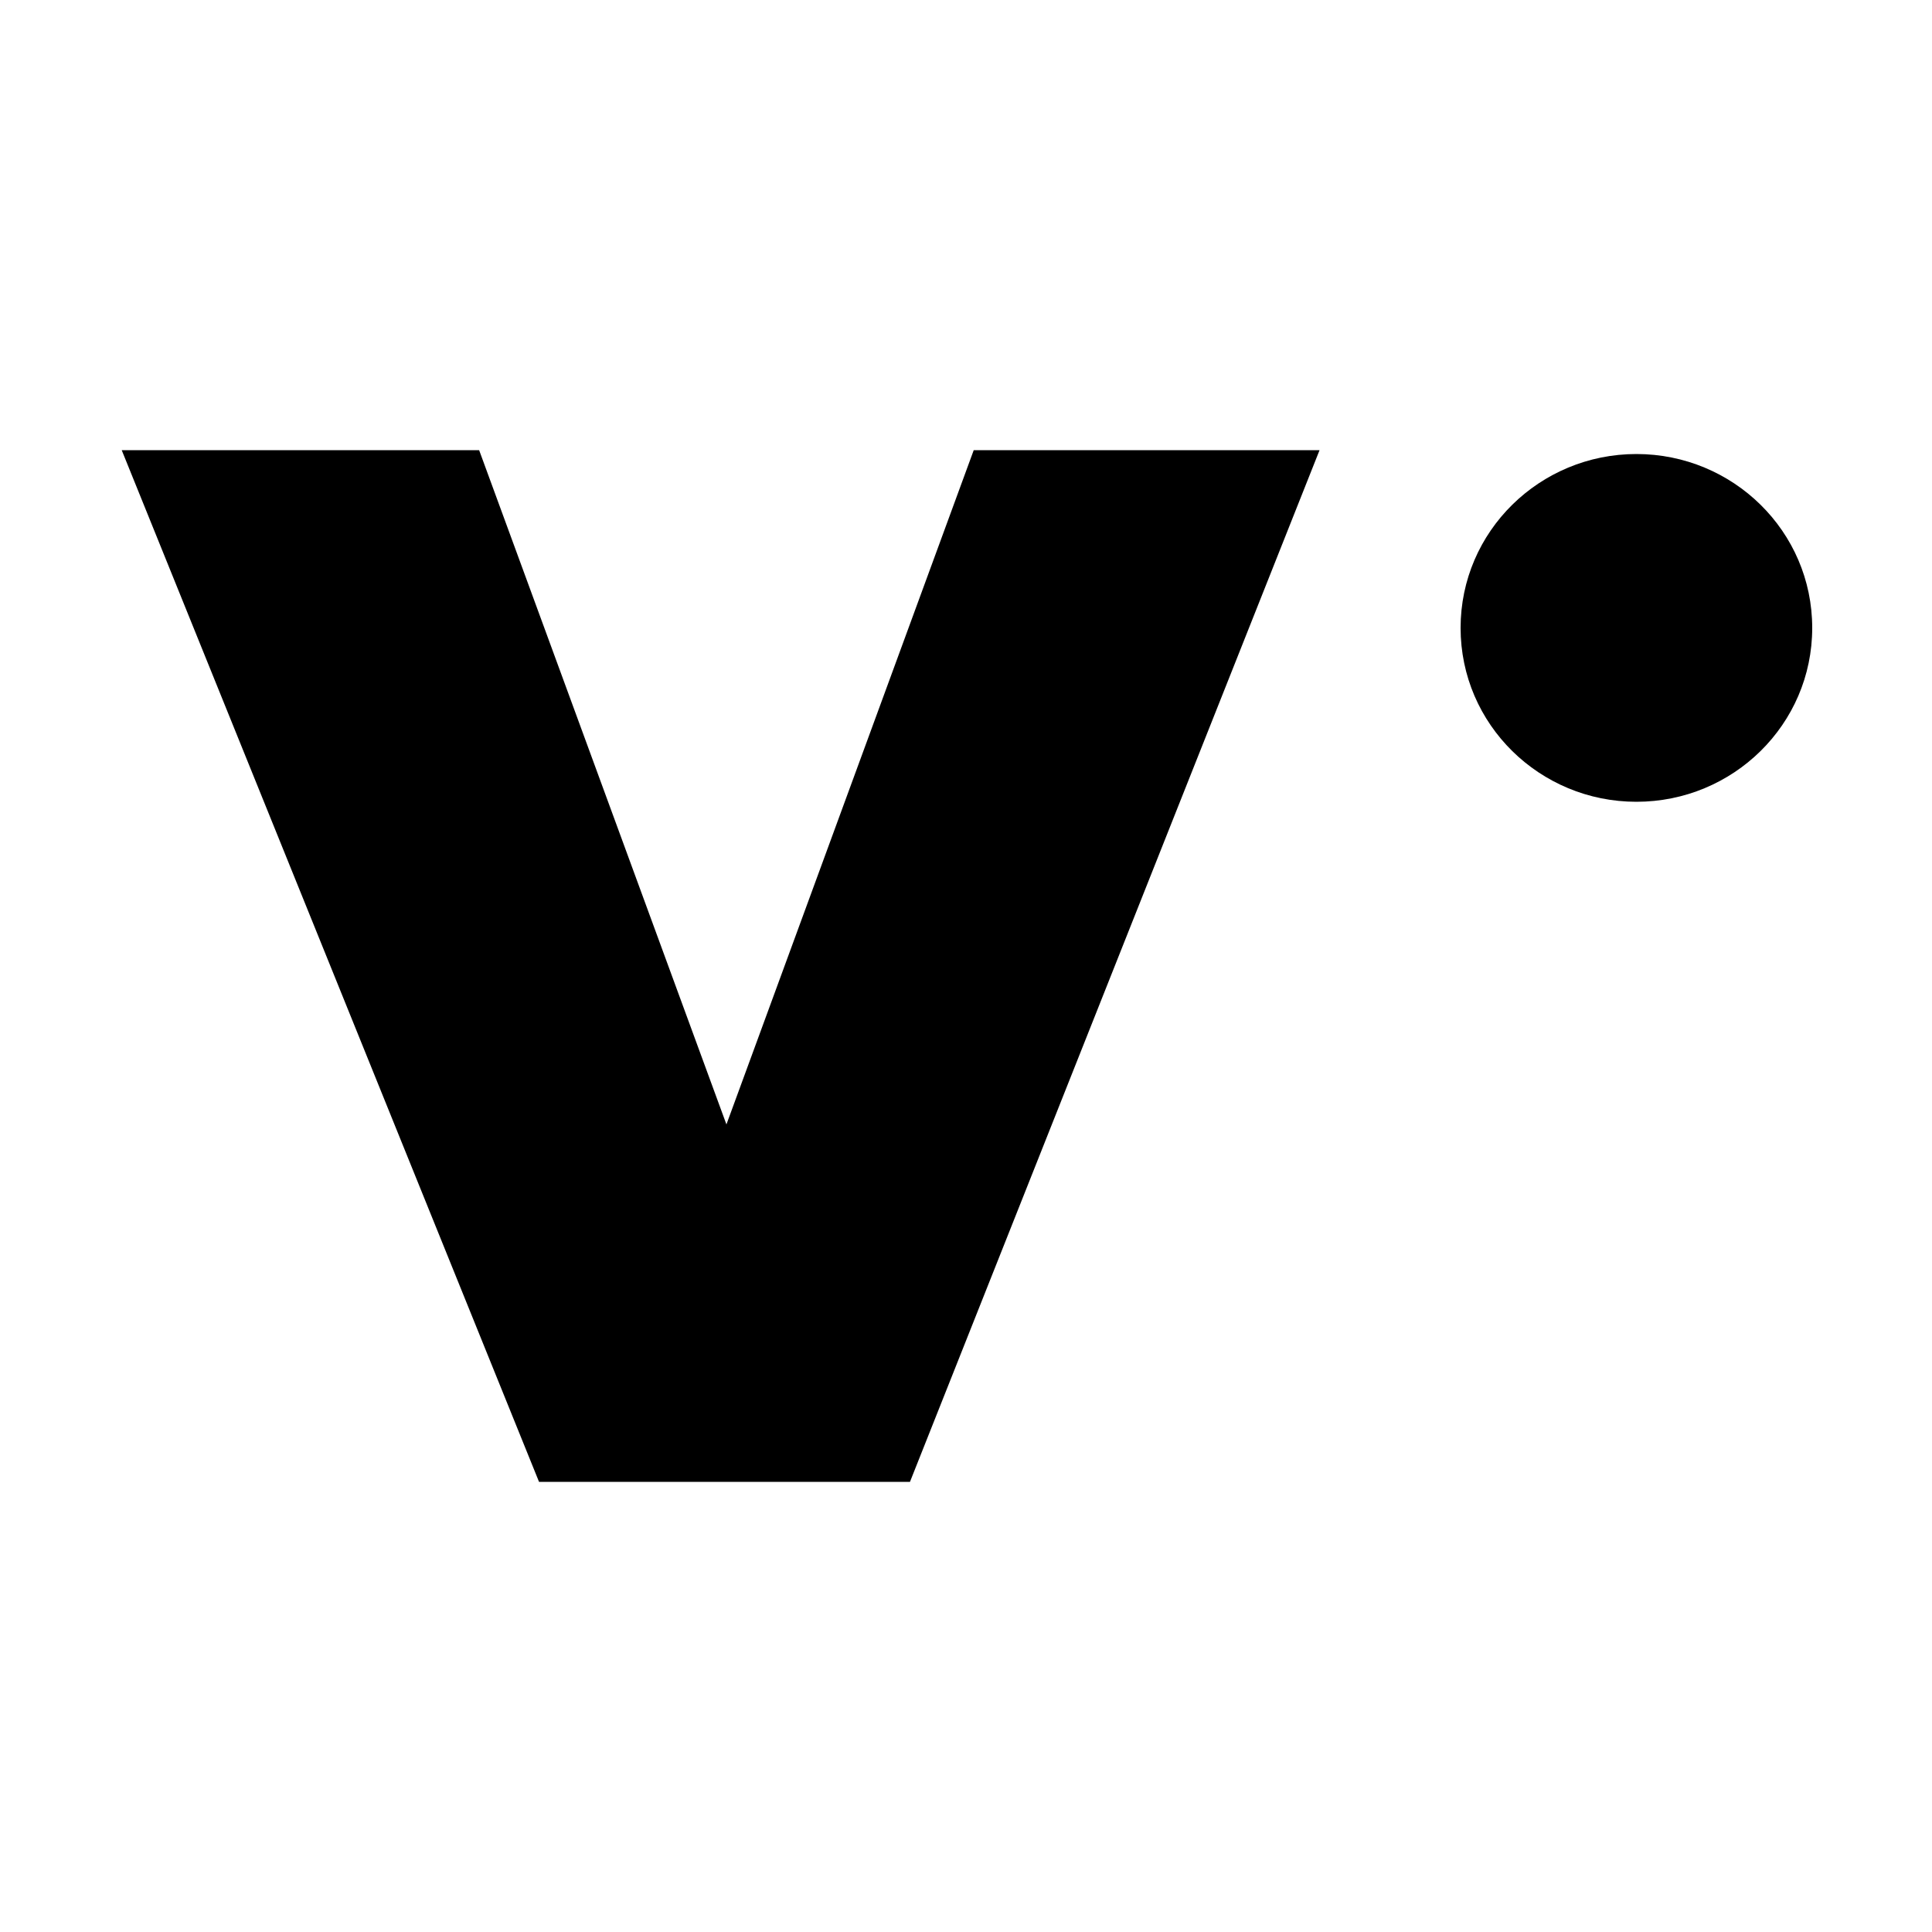 <svg width="64" height="64" viewBox="0 0 1000 1000" xmlns="http://www.w3.org/2000/svg"><path d="M471 767H279L63 233h185l128 349 128-349h179L471 767zm467-442c0-50-41-90-91-90s-91 40-91 90 41 90 91 90 91-40 91-90z"/></svg>